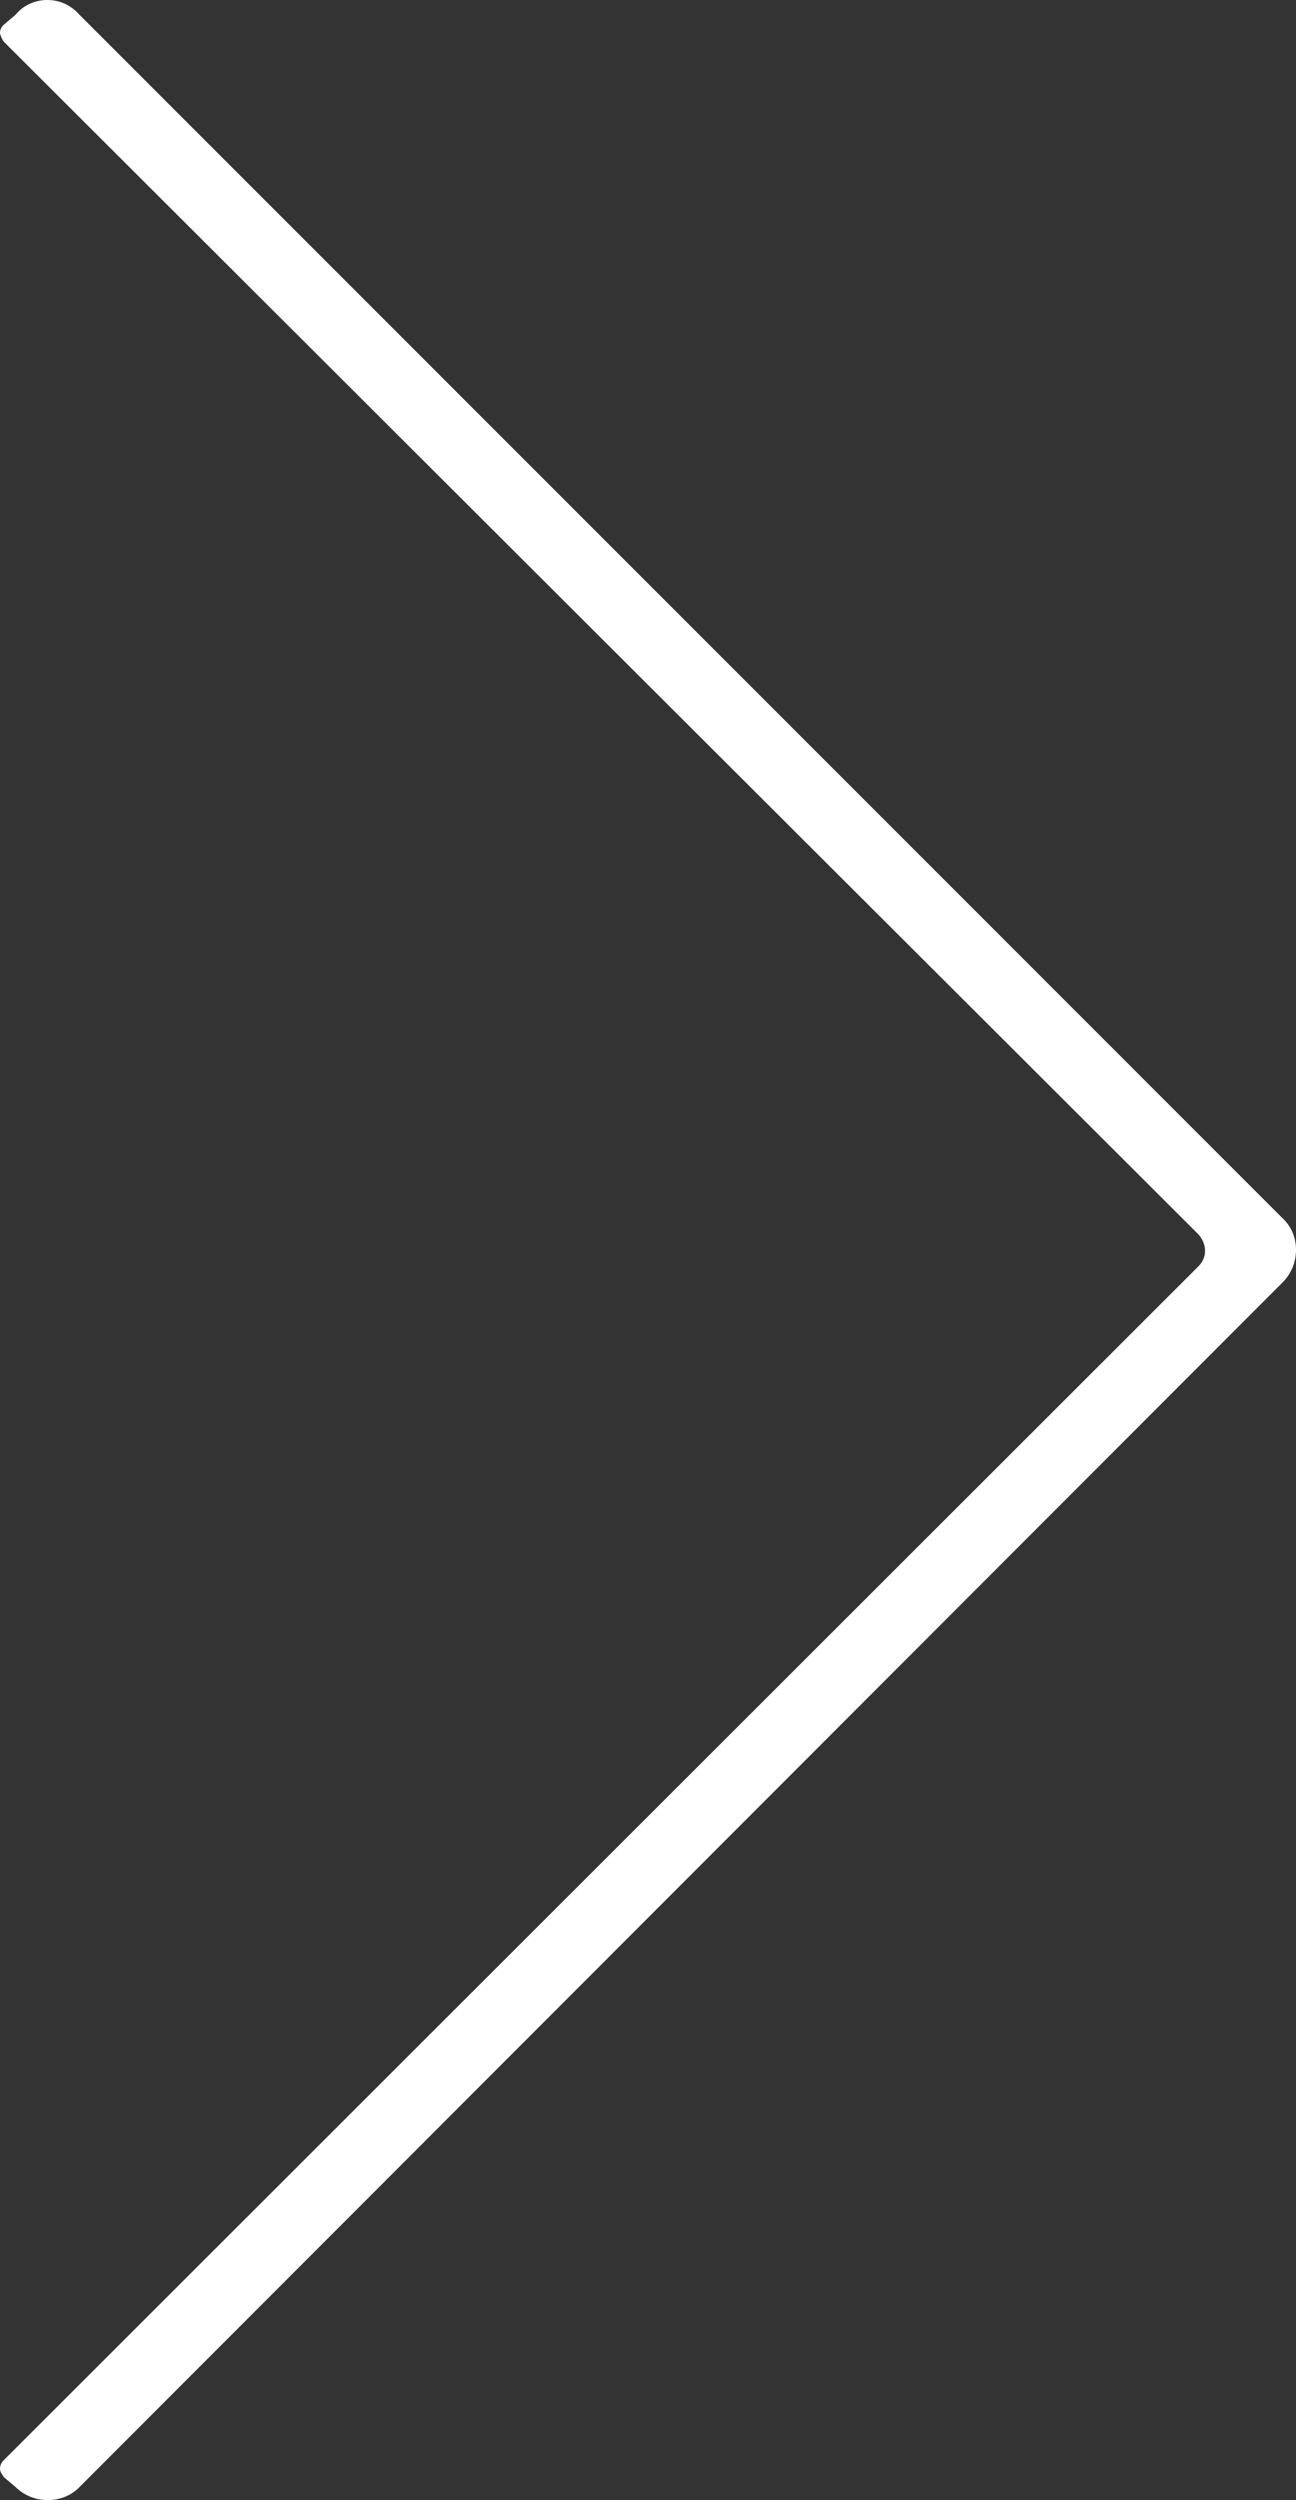 <?xml version="1.0" encoding="UTF-8"?>
<svg id="Layer_2" data-name="Layer 2" xmlns="http://www.w3.org/2000/svg" viewBox="0 0 22.23 42.87">
  <rect x="0" y="0" width="22.23" height="42.87" fill="#333333" stroke="none"/>
  <defs>
    <style>
      .cls-1 {
        fill: #fff;
        stroke-width: 0px;
      }
    </style>
  </defs>
  <g id="Layer_2-2" data-name="Layer 2">
    <path class="cls-1" d="M20.56,21.71c.07-.07.11-.16.11-.26,0-.1-.04-.2-.11-.28L.06.71S0,.61,0,.56s.03-.11.07-.14l.2-.17C.39.1.59,0,.81,0s.41.09.56.26l20.63,20.63c.15.14.23.33.23.54,0,.21-.08.41-.23.56L1.37,42.64c-.14.15-.34.23-.55.23s-.41-.08-.56-.23l-.19-.16s-.07-.09-.07-.14c0-.06.02-.11.06-.15l20.49-20.47Z"/>
  </g>
</svg>